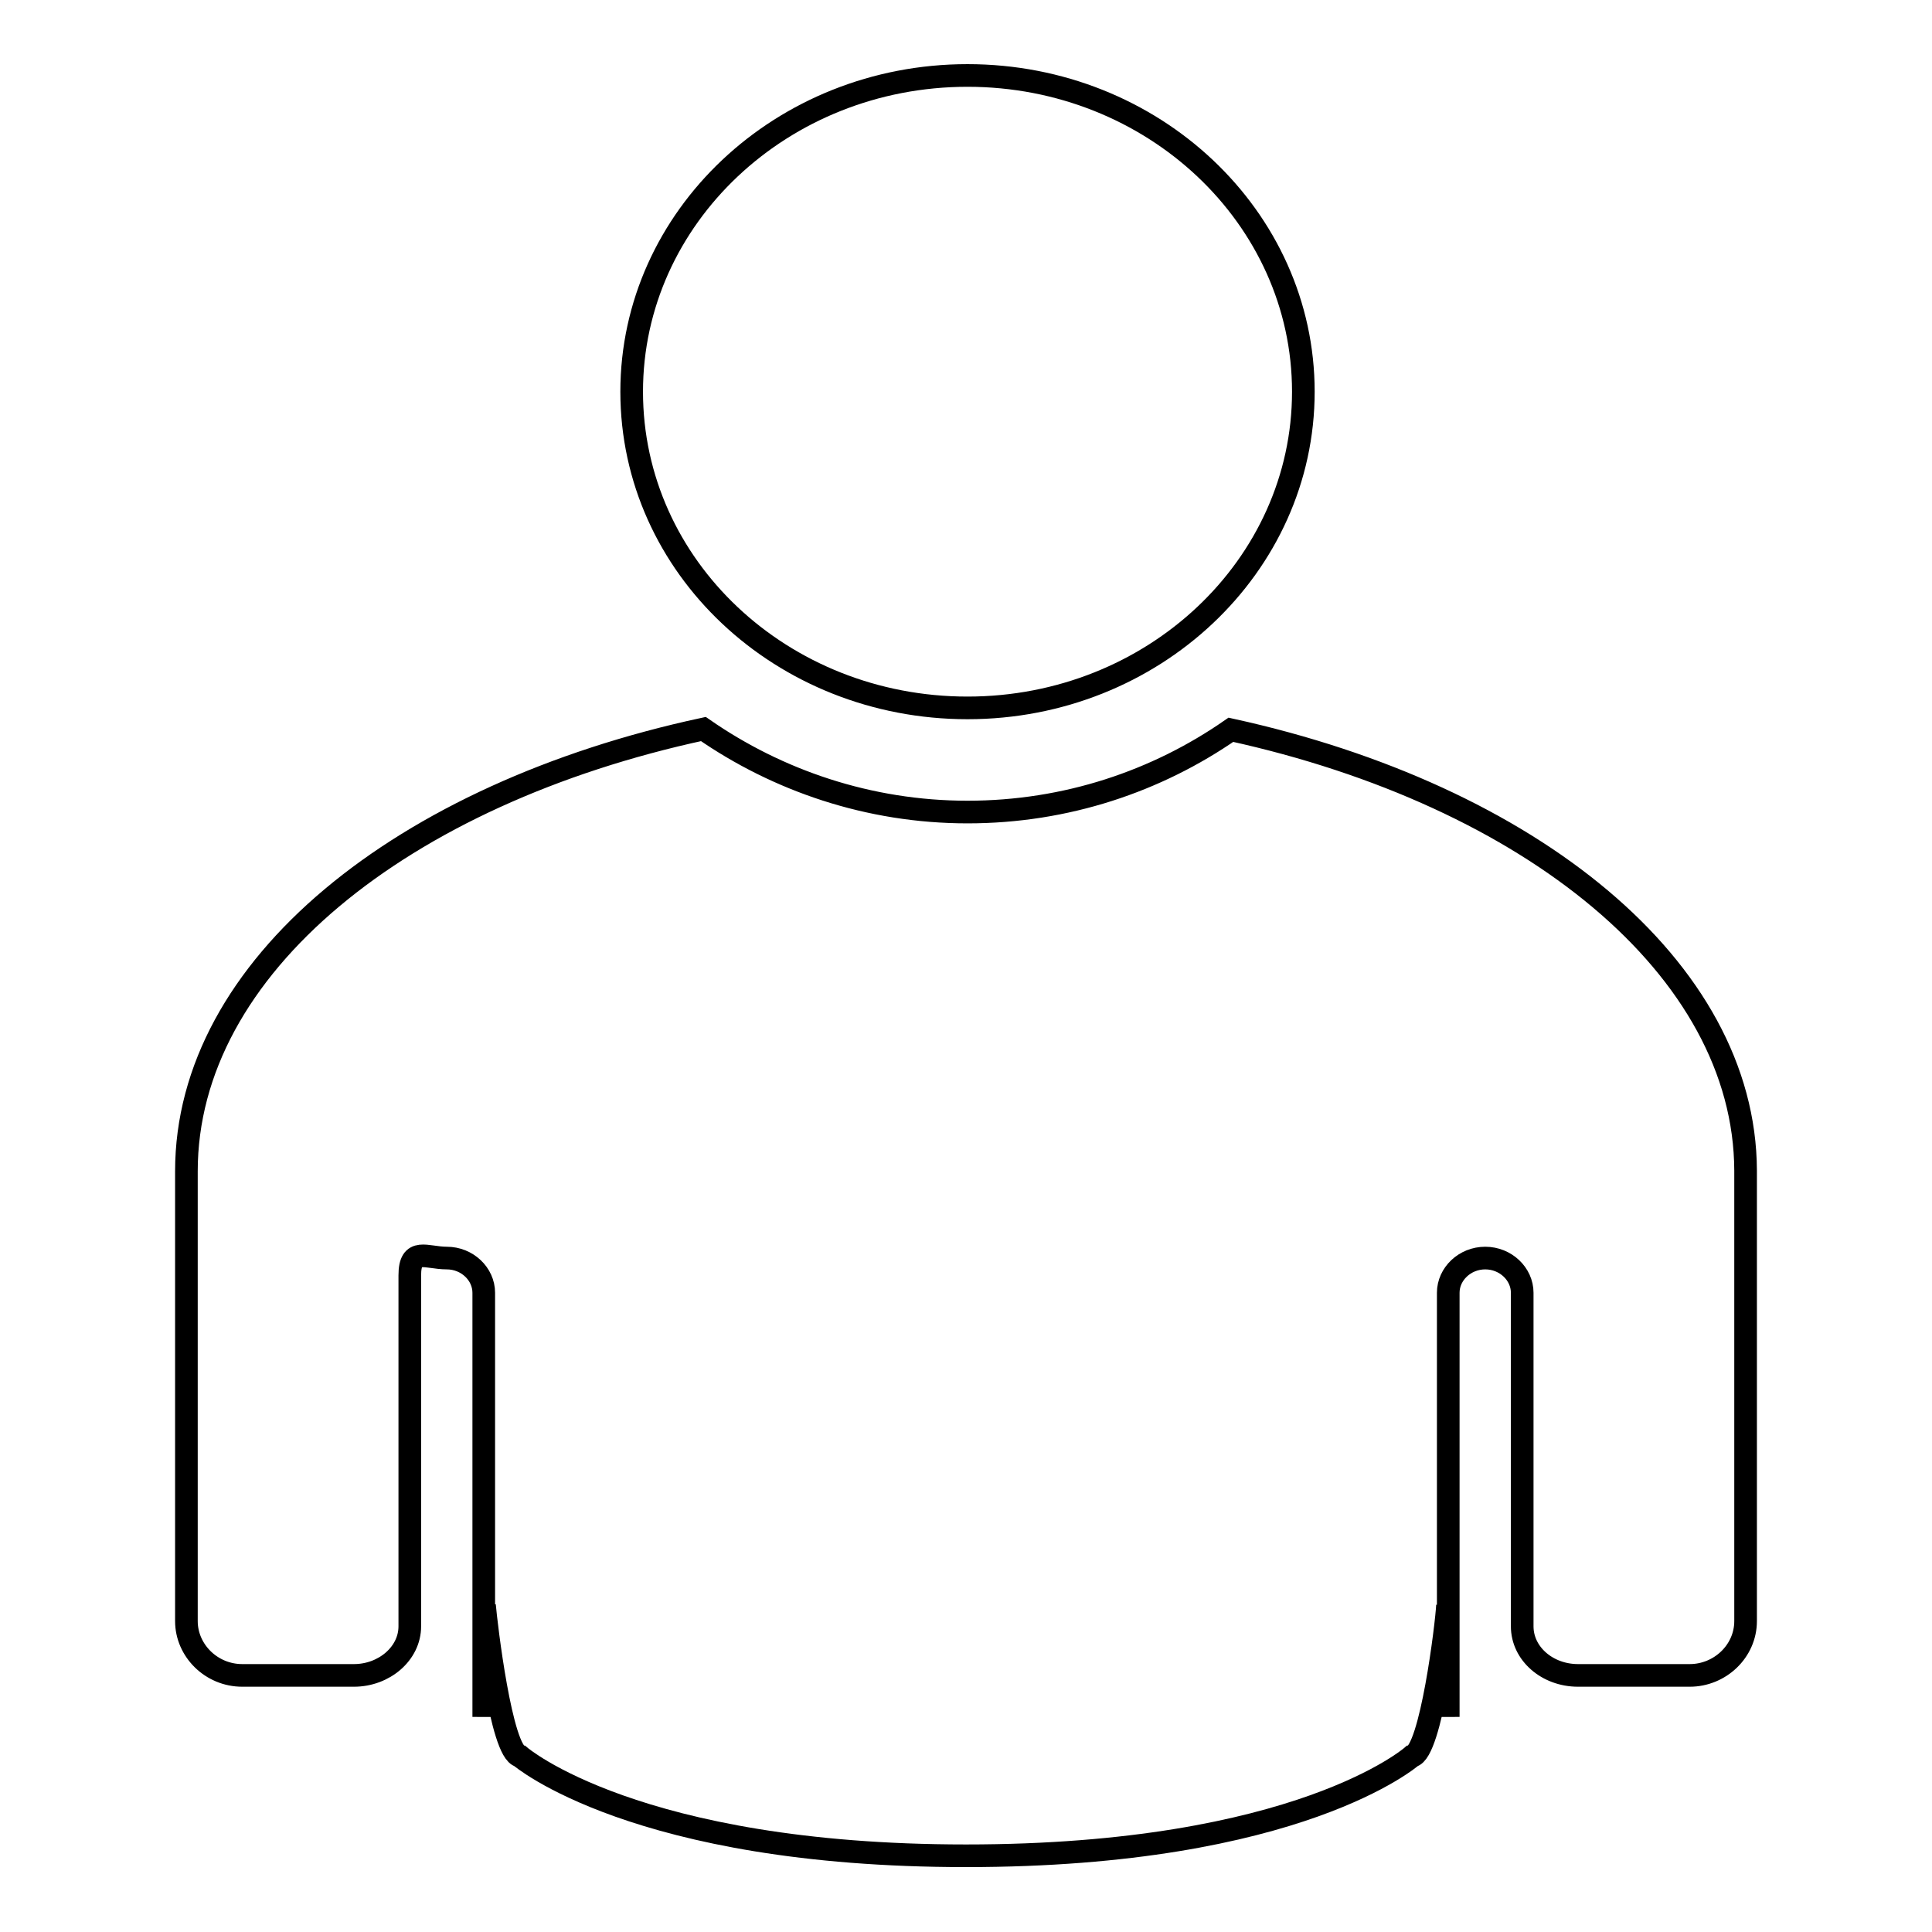 <?xml version="1.0" encoding="utf-8"?>
<!-- Svg Vector Icons : http://www.onlinewebfonts.com/icon -->
<!DOCTYPE svg PUBLIC "-//W3C//DTD SVG 1.1//EN" "http://www.w3.org/Graphics/SVG/1.1/DTD/svg11.dtd">
<svg version="1.1" xmlns="http://www.w3.org/2000/svg" xmlns:xlink="http://www.w3.org/1999/xlink" x="0px" y="0px" viewBox="0 0 256 256" enable-background="new 0 0 256 256" xml:space="preserve">
<g><g><path stroke-width="3" fill-opacity="0" stroke="#000000"  d="M128.2,93.8c24.6,0,44.5-18.8,44.5-41.9c0-23.1-19.9-41.9-44.5-41.9c-24.6,0-44.5,18.8-44.5,41.9C83.7,75.1,103.6,93.8,128.2,93.8z M163.1,96.7c-9.8,6.8-21.8,10.9-34.9,10.9c-13.1,0-25.2-4.2-35-11c-39.9,8.6-68.5,31.5-68.5,58.6v59.6c0,3.9,3.3,7.2,7.4,7.2h14.8c4,0,7.4-2.9,7.4-6.5c0-2.1,0-46.5,0-46.5c0-3.8,2.2-2.3,4.9-2.3c2.7,0,4.9,2.1,4.9,4.6v56.2l0.1-14.8c0.2,2.4,2.2,19.5,4.7,20c0,0,15.3,13.2,59.1,13.2c44.1,0,59.1-13.2,59.1-13.2c2.5-0.5,4.6-17.6,4.7-20l0.1,14.8v-56.2c0-2.5,2.2-4.6,4.9-4.6c2.7,0,4.9,2.1,4.9,4.6c0,0,0,42.1,0,44.2c0,3.6,3.3,6.5,7.4,6.5h14.8c4,0,7.4-3.2,7.4-7.2v-59.7C231.2,128.3,202.8,105.4,163.1,96.7z"/></g></g>
</svg>